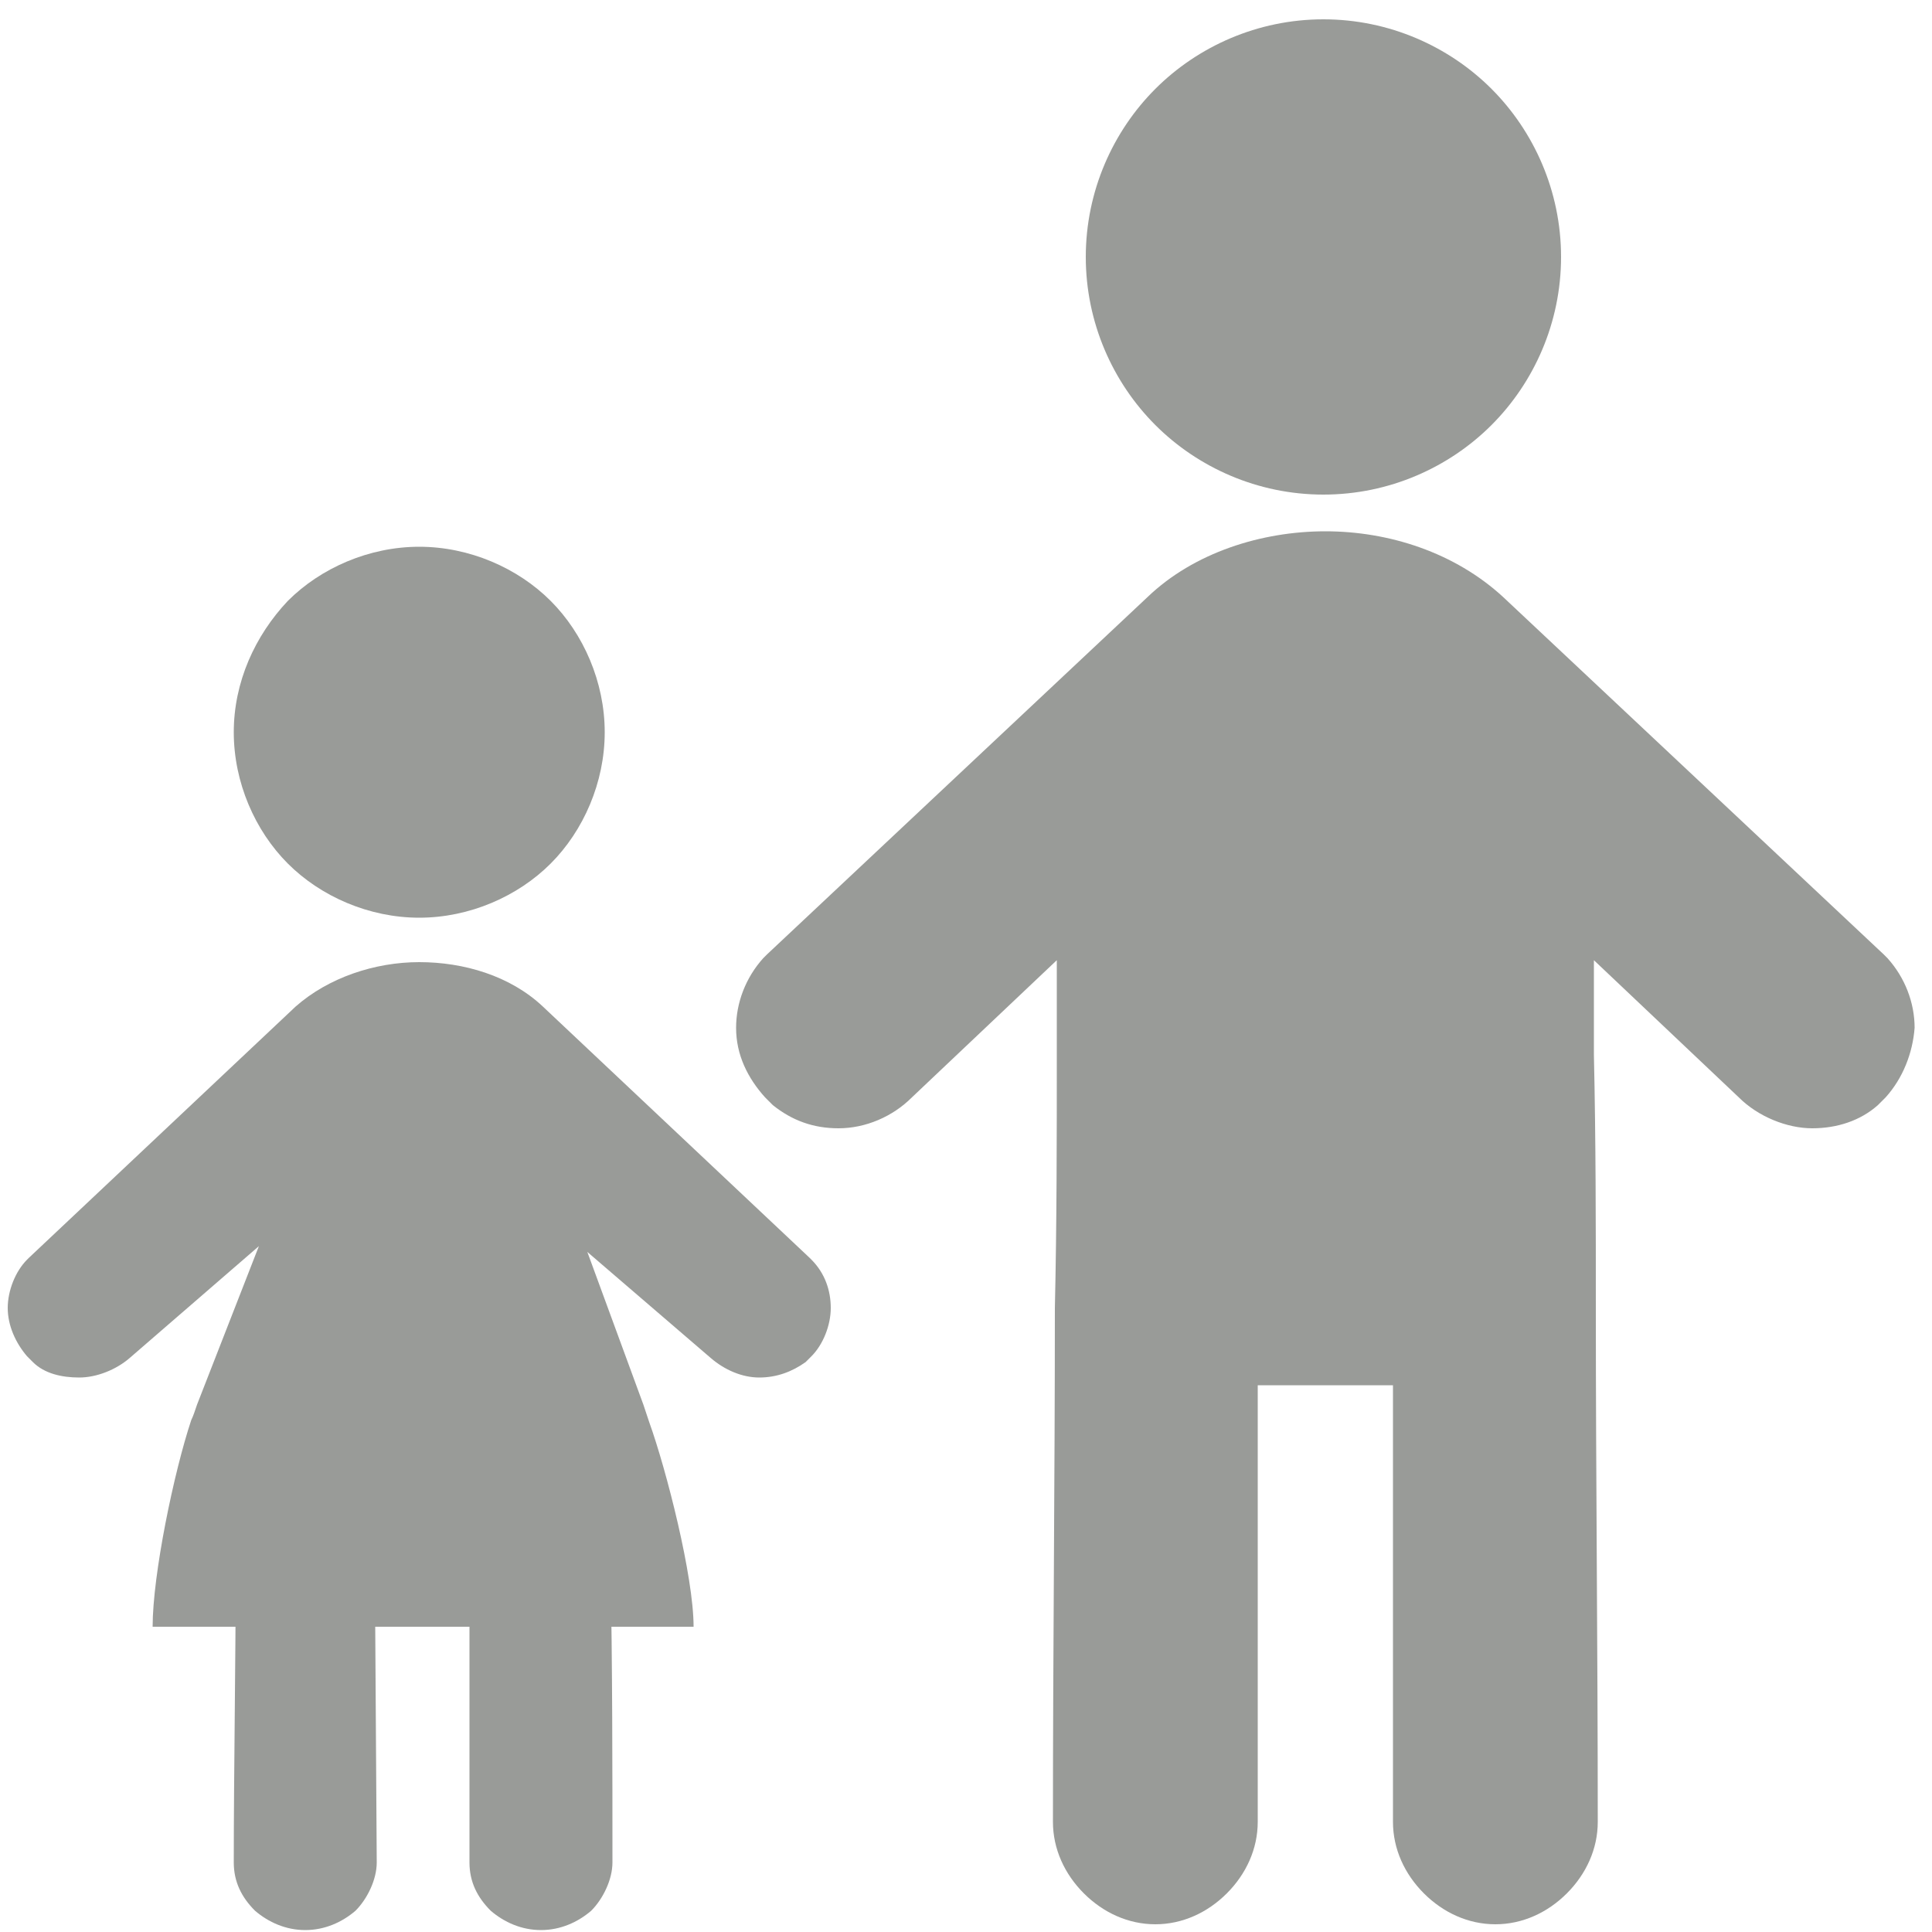 <?xml version="1.0" encoding="UTF-8"?>
<!-- Generator: Adobe Illustrator 19.1.0, SVG Export Plug-In . SVG Version: 6.00 Build 0)  -->
<!DOCTYPE svg PUBLIC "-//W3C//DTD SVG 1.1//EN" "http://www.w3.org/Graphics/SVG/1.1/DTD/svg11.dtd">
<svg version="1.1" id="Layer_1" xmlns="http://www.w3.org/2000/svg" xmlns:xlink="http://www.w3.org/1999/xlink" x="0px" y="0px" viewBox="1905 43 100 100" style="enable-background:new 1905 43 100 100;" xml:space="preserve">
<style type="text/css">
	.st0{fill:#999B98;}
	.st1{fill:none;}
</style>
<g id="Layer_x0020_1">
	<path class="st0" d="M1924.4,123.8h-7.2v0.5c0,4.5-0.1,10.5-0.1,15.1c0,1,0.4,1.8,1.1,2.5c0.7,0.6,1.6,1,2.6,1s1.9-0.4,2.6-1   c0.6-0.6,1.1-1.6,1.1-2.5L1924.4,123.8L1924.4,123.8z"/>
	<path class="st0" d="M1964.8,47.6c2.2-2.2,5.3-3.6,8.7-3.6c3.4,0,6.5,1.4,8.7,3.6c2.2,2.2,3.6,5.3,3.6,8.7c0,3.4-1.4,6.5-3.6,8.7   c-2.2,2.2-5.3,3.6-8.7,3.6c-3.4,0-6.5-1.4-8.7-3.6c-2.2-2.2-3.6-5.3-3.6-8.7C1961.2,52.9,1962.6,49.8,1964.8,47.6z"/>
	<path class="st0" d="M1919.9,74.1c1.7-1.7,4.2-2.8,6.8-2.8c2.6,0,5.1,1.1,6.8,2.8s2.8,4.2,2.8,6.8s-1.1,5.1-2.8,6.8   s-4.2,2.8-6.8,2.8c-2.6,0-5.1-1.1-6.8-2.8s-2.8-4.2-2.8-6.8S1918.2,75.9,1919.9,74.1z"/>
	<path class="st0" d="M1945,100.2c1,0.8,2.1,1.2,3.4,1.2c1.4,0,2.8-0.6,3.8-1.6l7.5-7.1v4.9c0,4.3,0,8.7-0.1,13.1   c0,8.9-0.1,17.7-0.1,26.6c0,1.4,0.6,2.7,1.6,3.7s2.3,1.6,3.7,1.6c1.4,0,2.7-0.6,3.7-1.6s1.6-2.3,1.6-3.7v-22.6h7v22.6   c0,1.4,0.6,2.7,1.6,3.7s2.3,1.6,3.7,1.6c1.4,0,2.7-0.6,3.7-1.6s1.6-2.3,1.6-3.7c0-8.9-0.1-17.7-0.1-26.6c0-4.3,0-8.7-0.1-13.1v-4.9   l7.5,7.1c1,1,2.5,1.6,3.8,1.6c1.3,0,2.5-0.4,3.4-1.2l0.3-0.3c0.1-0.1,0.1-0.1,0.1-0.1c0.9-1,1.4-2.3,1.5-3.6c0-1.3-0.5-2.6-1.4-3.6   c-0.1-0.1-0.1-0.1-0.2-0.2l-19.7-18.5c-2.5-2.3-5.9-3.4-9.2-3.4s-6.8,1.1-9.2,3.4l-19.7,18.5c-0.1,0.1-0.1,0.1-0.2,0.2   c-0.9,1-1.4,2.3-1.4,3.6c0,1.4,0.6,2.6,1.5,3.6c0.1,0.1,0.1,0.1,0.1,0.1L1945,100.2z"/>
	<path class="st0" d="M1936.5,123.8h-7.2v15.6c0,1,0.4,1.8,1.1,2.5c0.7,0.6,1.6,1,2.6,1s1.9-0.4,2.6-1c0.6-0.6,1.1-1.6,1.1-2.5   c0-4.5,0-10.5-0.1-15.1L1936.5,123.8L1936.5,123.8z"/>
	<path class="st0" d="M1912.9,127.2h28c0-2.6-1.4-8.1-2.3-10.6c-0.1-0.3-0.2-0.6-0.3-0.9l-2.9-7.9l6.4,5.5c0.7,0.6,1.6,1,2.5,1   s1.7-0.3,2.4-0.8l0.2-0.2c0.1-0.1,0.1-0.1,0.1-0.1c0.6-0.6,1-1.6,1-2.5c0-0.9-0.3-1.8-1-2.5c-0.1-0.1-0.1-0.1-0.1-0.1l-13.8-13   c-1.7-1.6-4.1-2.3-6.4-2.3c-2.3,0-4.7,0.8-6.4,2.3l-13.8,13c-0.1,0.1-0.1,0.1-0.1,0.1c-0.6,0.6-1,1.6-1,2.5c0,0.9,0.4,1.8,1,2.5   c0.1,0.1,0.1,0.1,0.1,0.1l0.2,0.2c0.6,0.6,1.5,0.8,2.4,0.8c0.9,0,1.9-0.4,2.6-1l6.7-5.8l-3.2,8.2c-0.1,0.3-0.2,0.6-0.3,0.8   C1914,119.2,1912.9,124.5,1912.9,127.2L1912.9,127.2z"/>
	<rect x="1888.8" y="26.8" class="st1" width="132.3" height="132.3"/>
</g>
</svg>